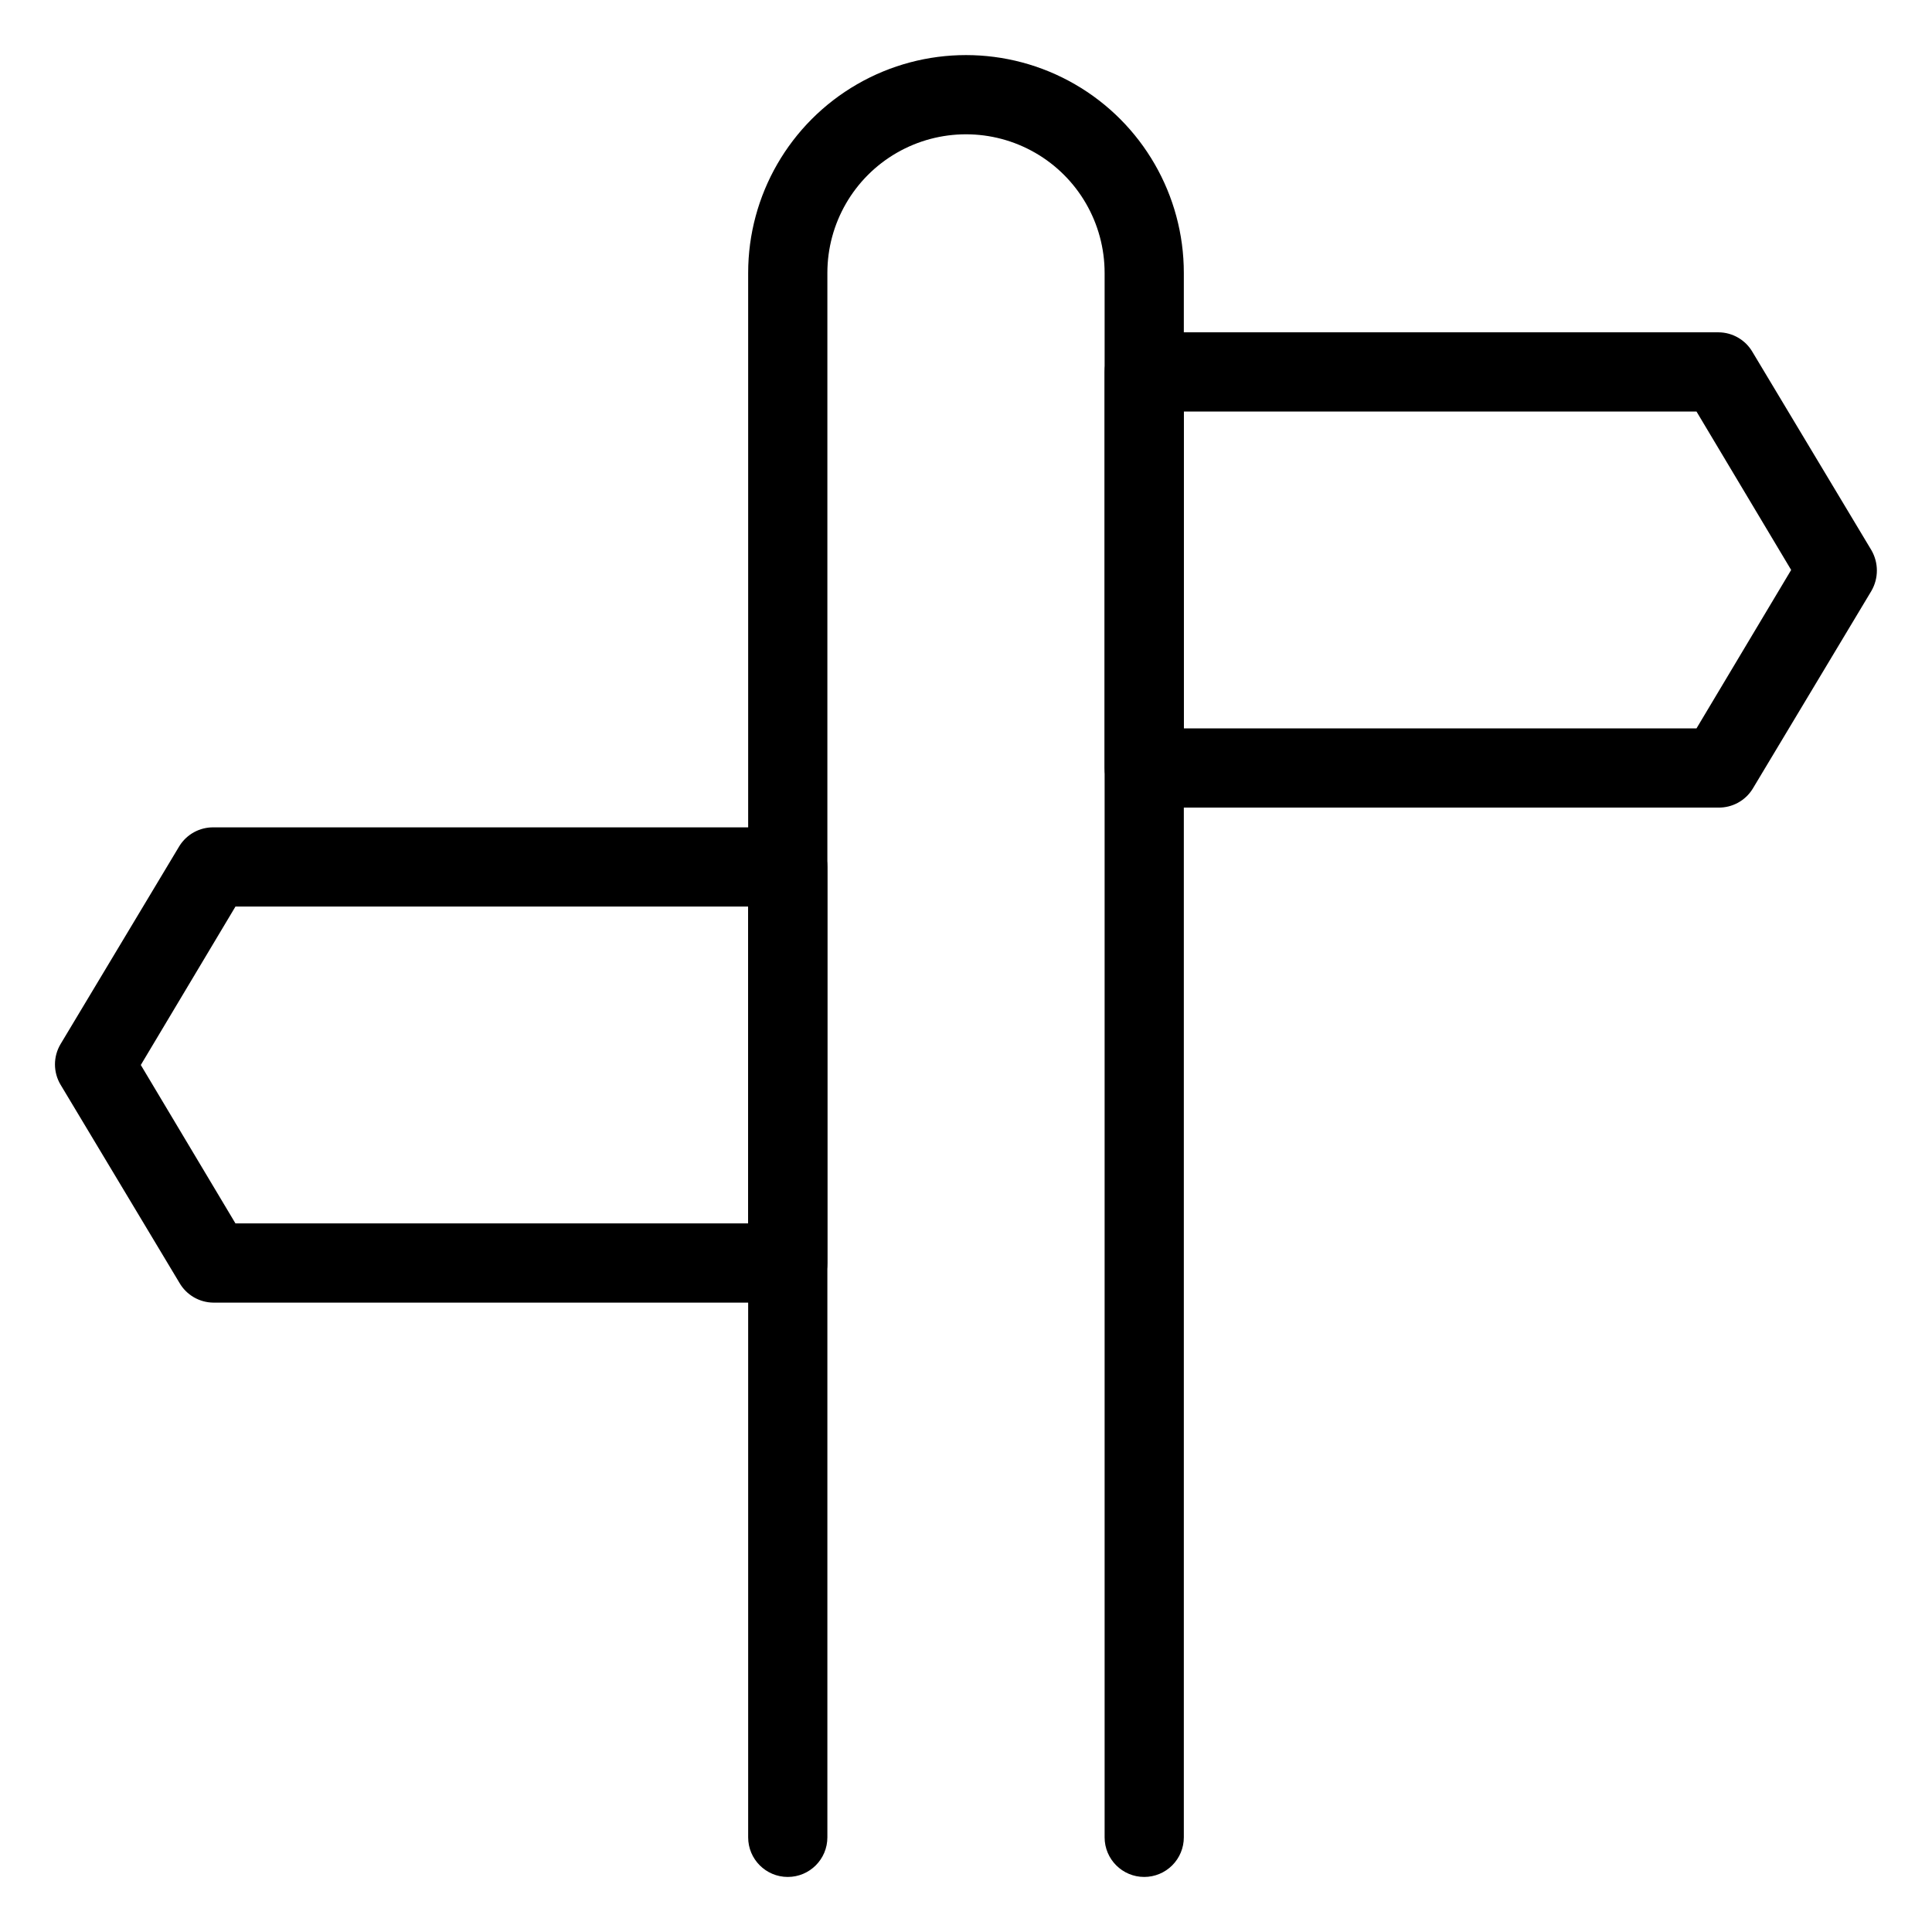 <?xml version="1.0" encoding="UTF-8"?>
<!-- Uploaded to: ICON Repo, www.iconrepo.com, Generator: ICON Repo Mixer Tools -->
<svg fill="#000000" width="800px" height="800px" version="1.1" viewBox="144 144 512 512" xmlns="http://www.w3.org/2000/svg">
 <g>
  <path d="m599.42 358.02h-152.19c-5.797 0-10.496-4.699-10.496-10.496v-104.96c0-5.797 4.699-10.496 10.496-10.496h152.19c3.727 0.023 7.164 2.019 9.027 5.246l31.488 52.48c1.941 3.344 1.941 7.469 0 10.812l-31.488 52.48c-1.941 3.106-5.363 4.977-9.027 4.934zm-141.7-20.992h135.87l25.086-41.984-25.086-41.984h-135.87z"/>
  <path d="m352.77 489.21h-152.19c-3.727-0.023-7.164-2.019-9.027-5.25l-31.488-52.48v0.004c-1.996-3.328-1.996-7.484 0-10.812l31.488-52.48c1.941-3.106 5.363-4.977 9.027-4.934h152.19c2.785 0 5.453 1.105 7.422 3.074s3.074 4.641 3.074 7.422v104.96c0 2.785-1.105 5.453-3.074 7.422s-4.637 3.074-7.422 3.074zm-146.37-20.992h135.87v-83.969h-135.87l-25.086 41.984z"/>
  <path d="m447.23 641.41c-5.797 0-10.496-4.699-10.496-10.496v-414.59c0-13.121-7-25.25-18.367-31.812-11.367-6.562-25.371-6.562-36.738 0-11.363 6.562-18.367 18.691-18.367 31.812v414.59c0 5.797-4.699 10.496-10.496 10.496s-10.496-4.699-10.496-10.496v-414.59c0-20.621 11.004-39.68 28.863-49.992 17.863-10.312 39.867-10.312 57.73 0 17.859 10.312 28.863 29.371 28.863 49.992v414.59c0 2.785-1.105 5.453-3.074 7.422s-4.637 3.074-7.422 3.074z"/>
 </g>
</svg>